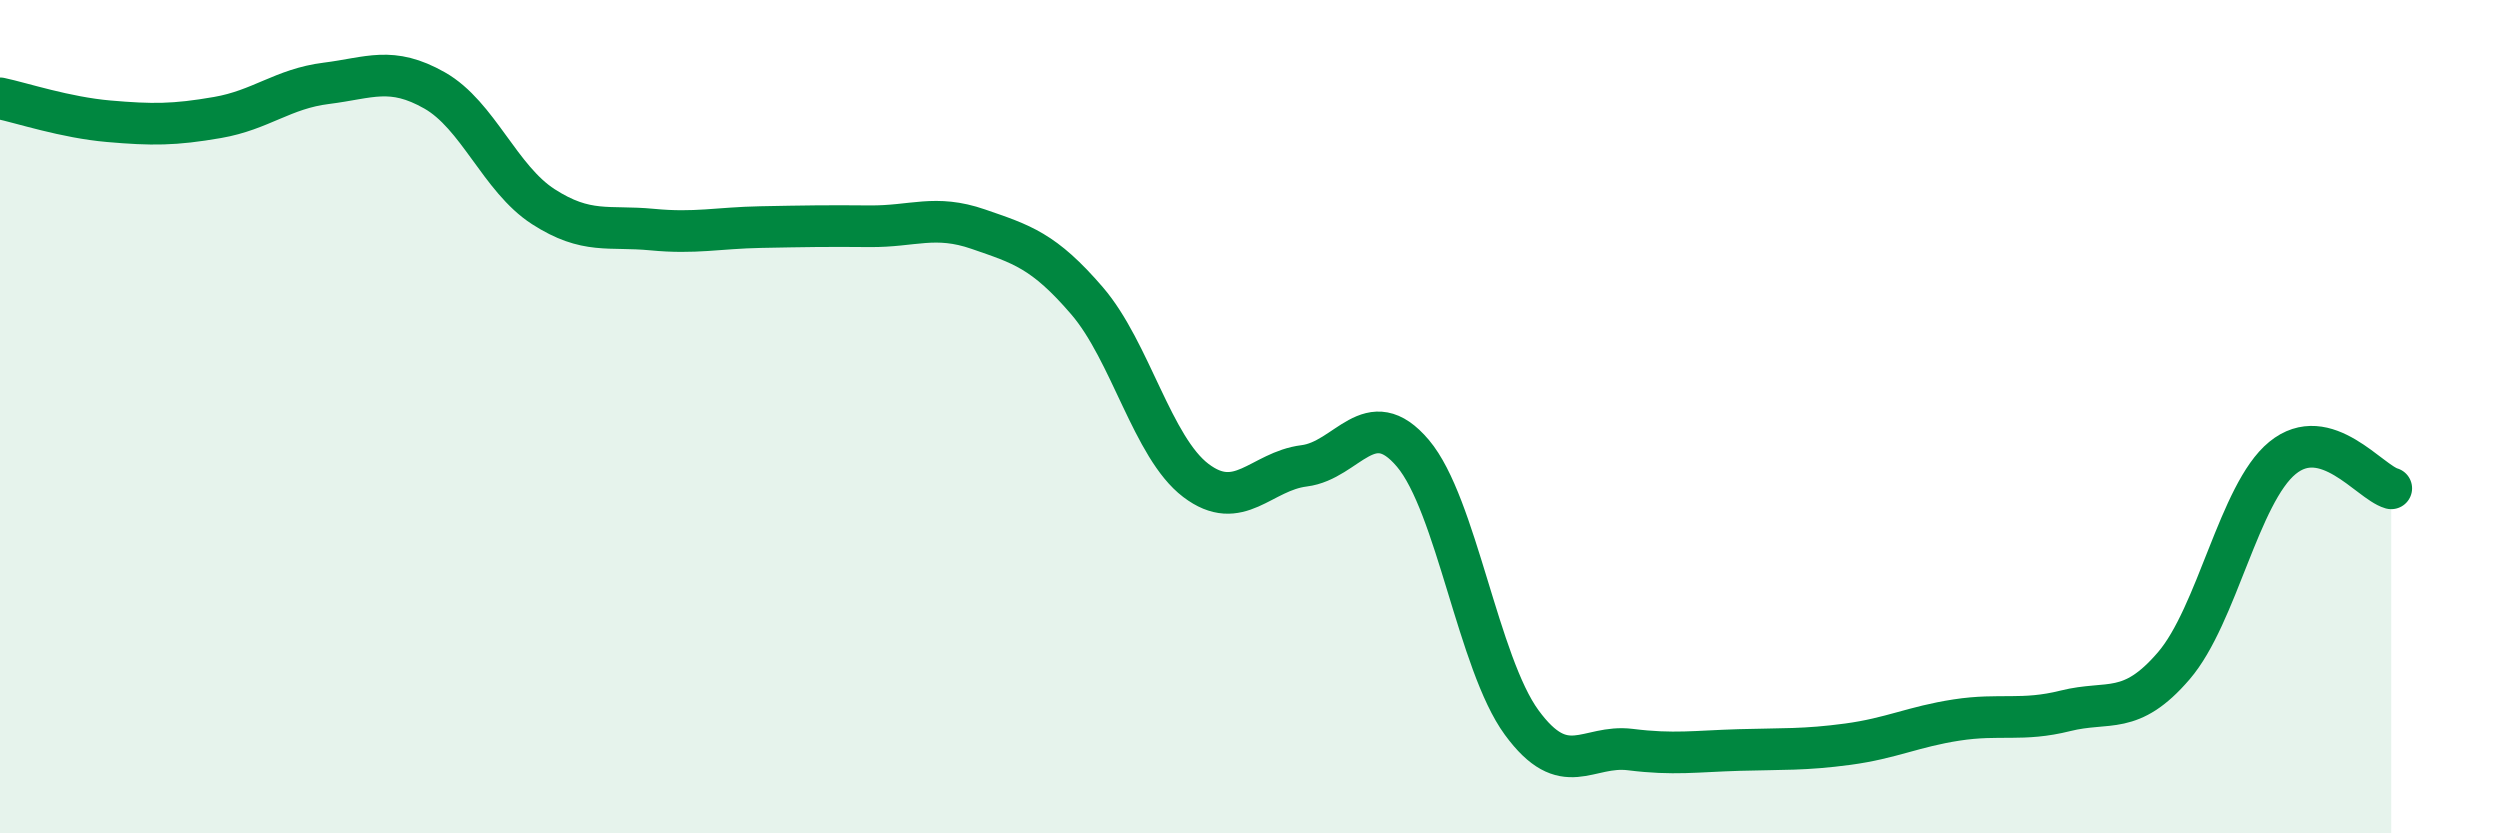 
    <svg width="60" height="20" viewBox="0 0 60 20" xmlns="http://www.w3.org/2000/svg">
      <path
        d="M 0,2.36 C 0.52,2.47 1.57,2.82 2.61,2.91 C 3.65,3 4.18,3 5.22,2.82 C 6.26,2.64 6.79,2.13 7.83,2 C 8.87,1.87 9.39,1.58 10.43,2.17 C 11.47,2.76 12,4.29 13.04,4.96 C 14.08,5.63 14.61,5.41 15.65,5.51 C 16.69,5.61 17.22,5.47 18.26,5.45 C 19.3,5.43 19.83,5.42 20.87,5.43 C 21.91,5.44 22.44,5.14 23.48,5.5 C 24.52,5.86 25.05,6.01 26.09,7.22 C 27.13,8.43 27.66,10.74 28.7,11.53 C 29.74,12.32 30.26,11.31 31.3,11.18 C 32.34,11.05 32.87,9.65 33.91,10.88 C 34.95,12.11 35.48,15.92 36.52,17.34 C 37.56,18.76 38.09,17.86 39.13,17.99 C 40.17,18.12 40.7,18.03 41.74,18 C 42.78,17.97 43.31,18 44.35,17.86 C 45.39,17.72 45.92,17.44 46.96,17.28 C 48,17.12 48.53,17.32 49.57,17.06 C 50.61,16.8 51.13,17.19 52.17,15.98 C 53.21,14.77 53.74,11.84 54.78,10.99 C 55.82,10.14 56.87,11.57 57.39,11.72L57.39 20L0 20Z"
        fill="#008740"
        opacity="0.1"
        stroke-linecap="round"
        stroke-linejoin="round"
      />
      <path
        d="M 0,2.36 C 0.52,2.47 1.57,2.82 2.61,2.91 C 3.65,3 4.18,3 5.22,2.82 C 6.26,2.64 6.79,2.13 7.83,2 C 8.87,1.87 9.39,1.58 10.43,2.17 C 11.47,2.76 12,4.29 13.04,4.96 C 14.08,5.63 14.61,5.41 15.65,5.51 C 16.69,5.61 17.22,5.47 18.26,5.45 C 19.3,5.43 19.83,5.42 20.87,5.43 C 21.91,5.44 22.44,5.14 23.48,5.5 C 24.52,5.86 25.05,6.01 26.09,7.22 C 27.13,8.43 27.66,10.74 28.7,11.53 C 29.74,12.32 30.26,11.31 31.3,11.18 C 32.34,11.05 32.87,9.65 33.91,10.88 C 34.95,12.11 35.48,15.92 36.52,17.34 C 37.56,18.76 38.09,17.86 39.13,17.99 C 40.17,18.12 40.7,18.03 41.74,18 C 42.78,17.97 43.31,18 44.35,17.86 C 45.39,17.72 45.92,17.44 46.96,17.28 C 48,17.12 48.53,17.32 49.57,17.06 C 50.61,16.8 51.13,17.19 52.17,15.98 C 53.21,14.77 53.74,11.84 54.78,10.99 C 55.82,10.14 56.87,11.57 57.39,11.72"
        stroke="#008740"
        stroke-width="1"
        fill="none"
        stroke-linecap="round"
        stroke-linejoin="round"
      />
    </svg>
  